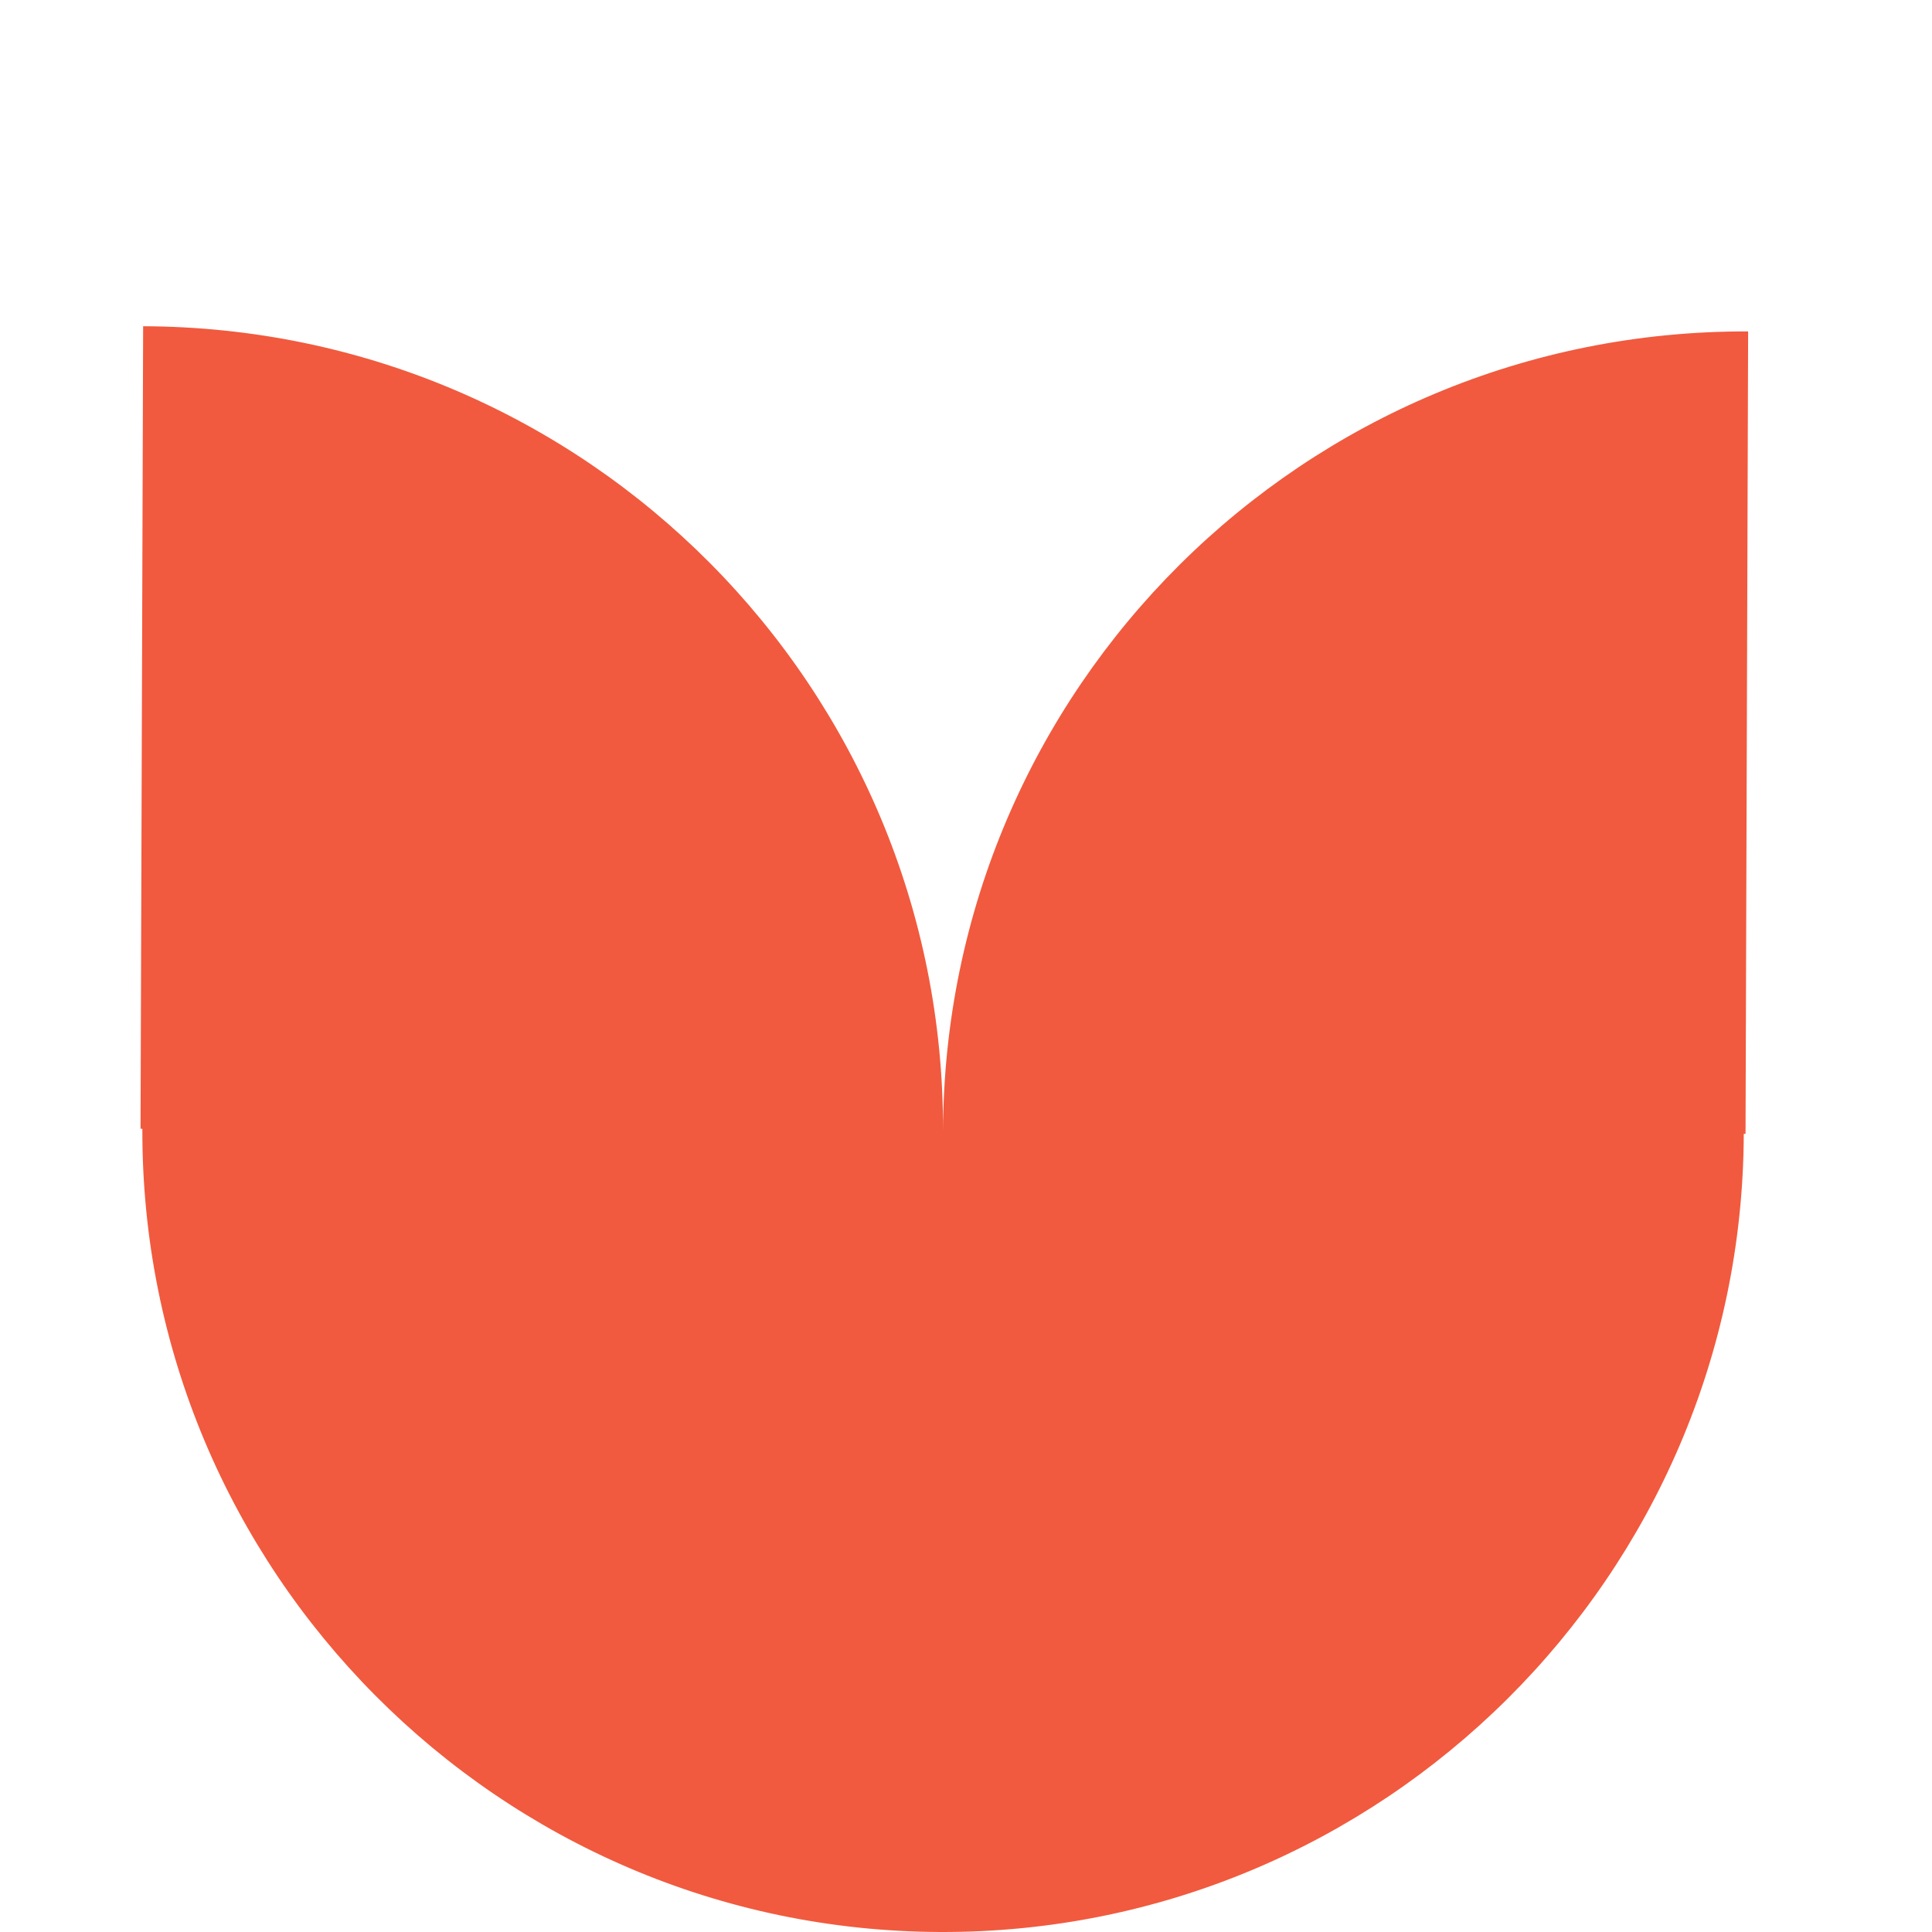 <?xml version="1.0" encoding="UTF-8"?> <!-- Generator: Adobe Illustrator 15.0.0, SVG Export Plug-In . SVG Version: 6.00 Build 0) --> <svg xmlns="http://www.w3.org/2000/svg" xmlns:xlink="http://www.w3.org/1999/xlink" id="Layer_1" x="0px" y="0px" width="35px" height="35px" viewBox="-2.5 -2.5 35 35" xml:space="preserve"> <path fill="#F15A3E" d="M0.079,17.948C0.053,25.949,6.537,32.475,14.538,32.5c8,0.025,14.527-6.458,14.552-14.459h0.032 l0.047-14.537c-8.033-0.026-14.559,6.458-14.585,14.49C14.61,9.961,8.126,3.436,0.093,3.41L0.046,17.948H0.079z"></path> </svg> 
